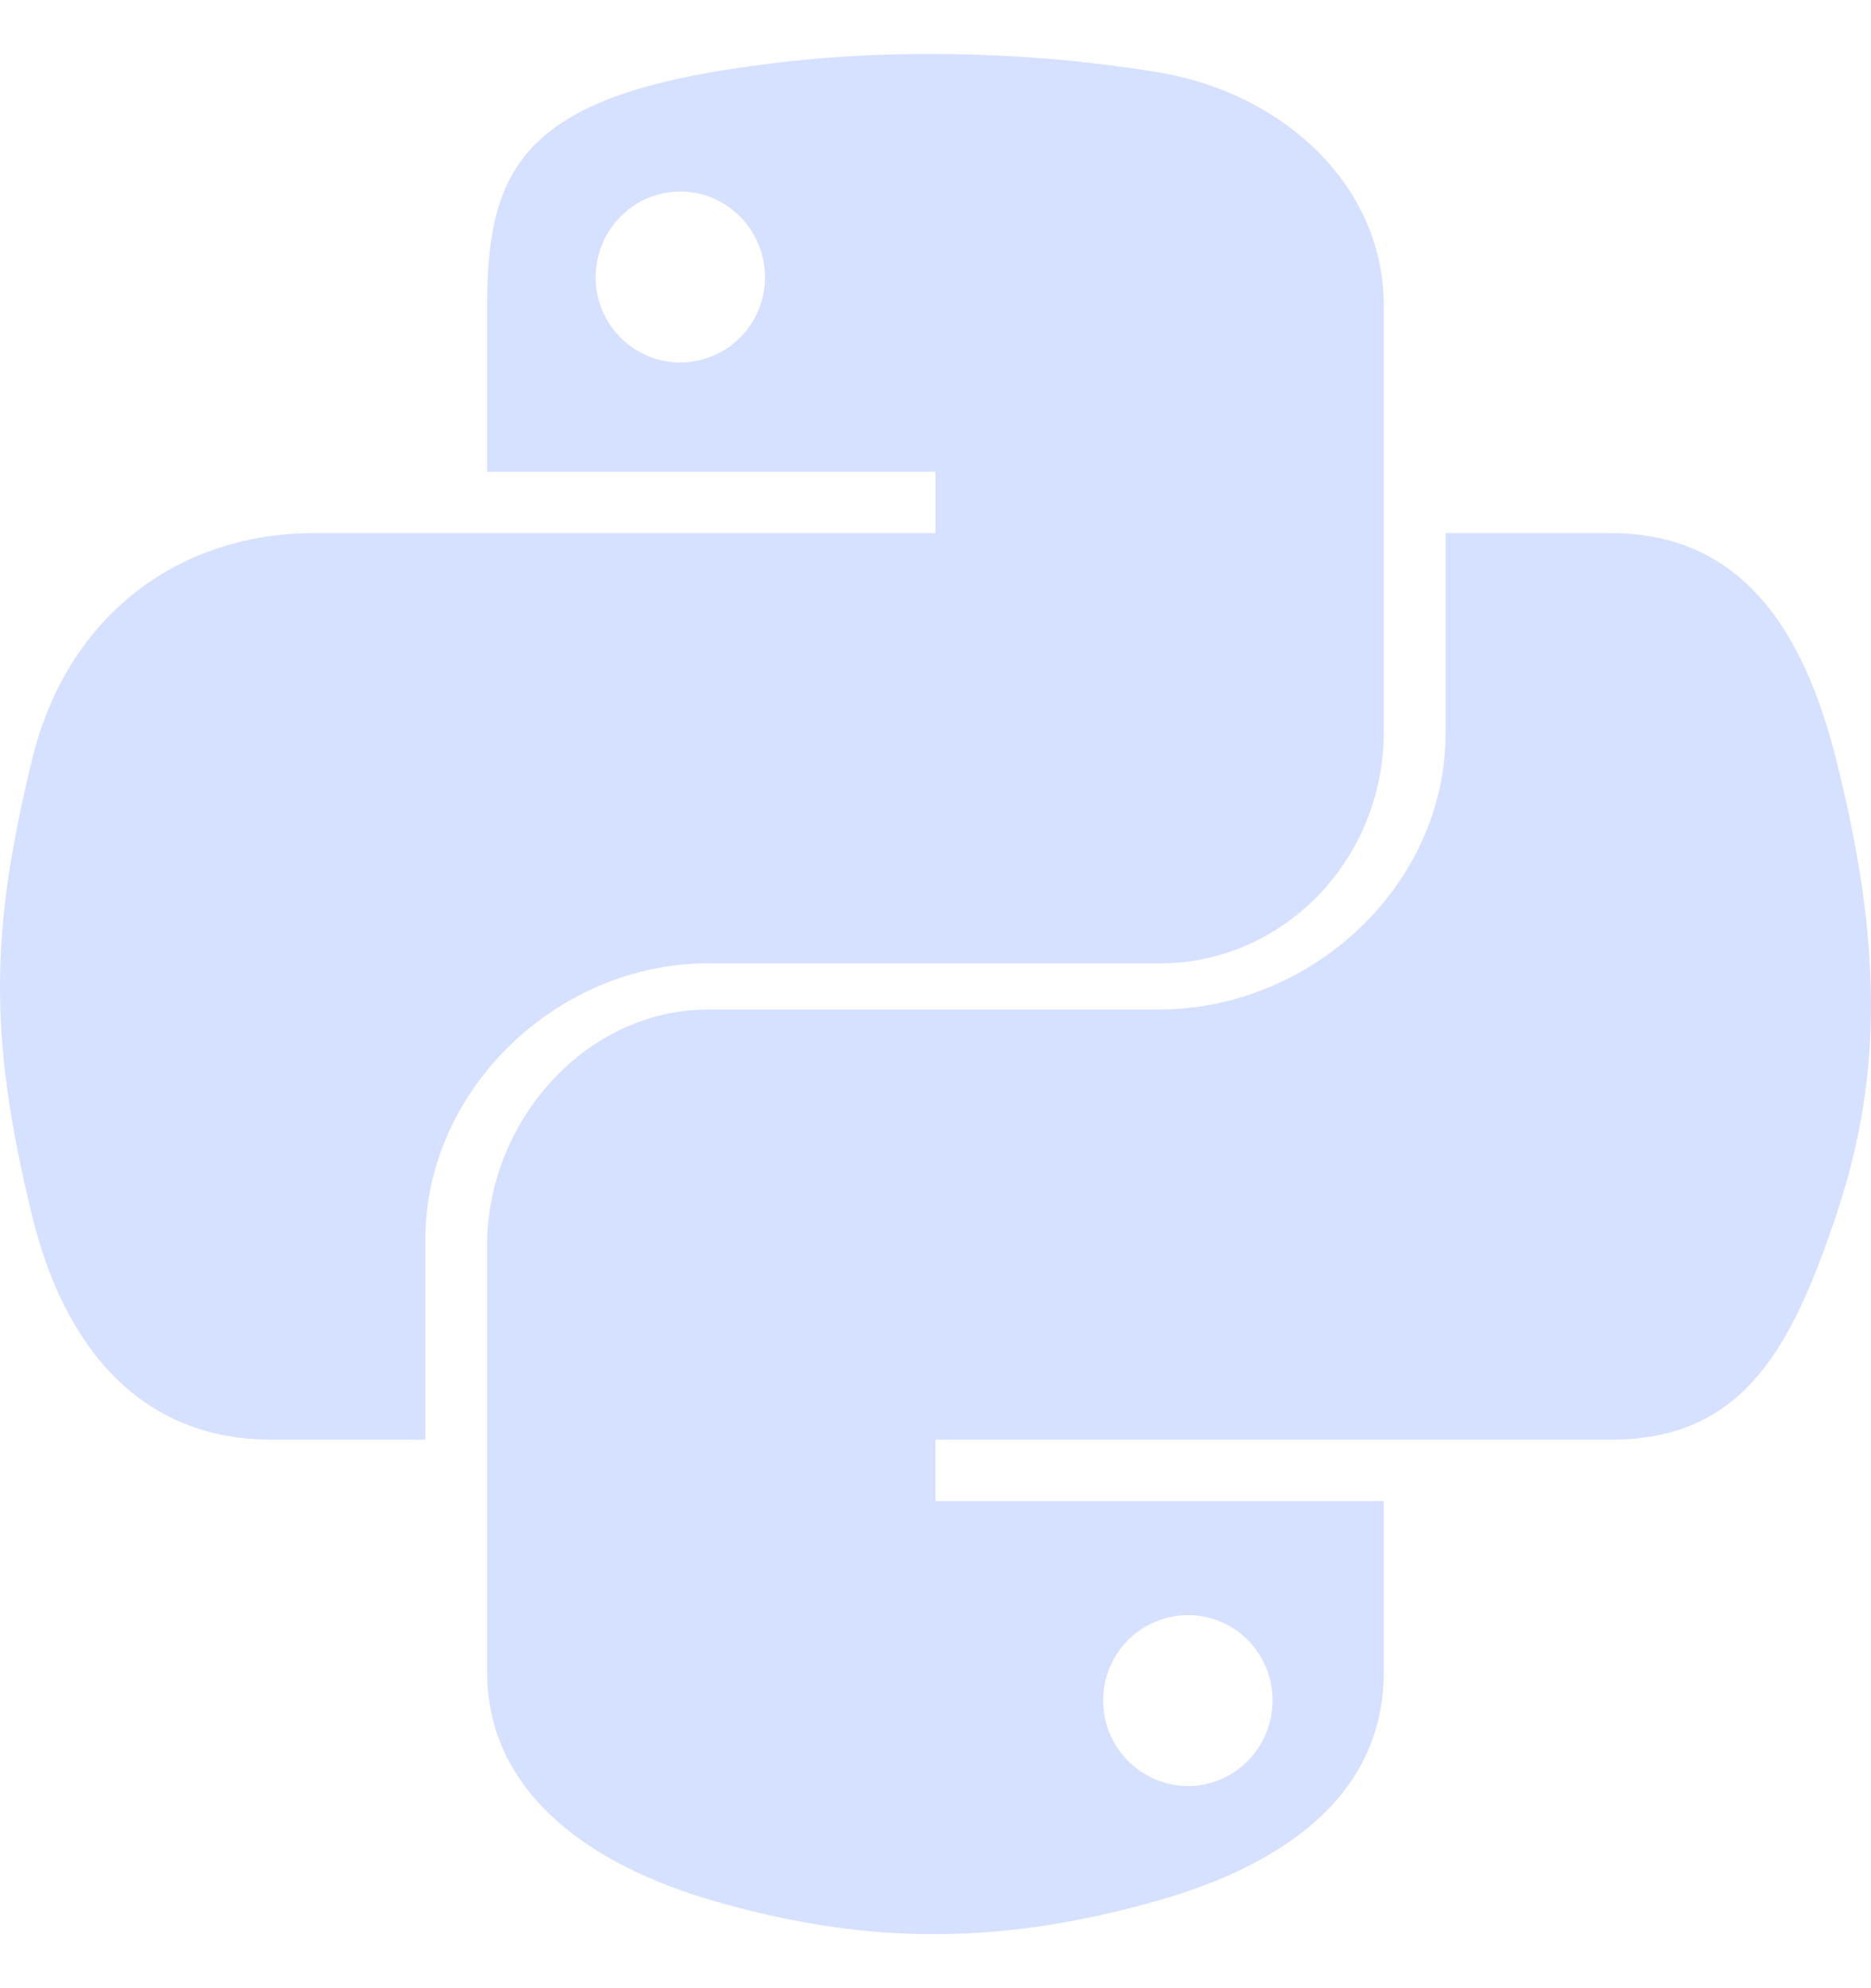 <svg width="32" height="34" viewBox="0 0 32 34" fill="none" xmlns="http://www.w3.org/2000/svg">
<path d="M12.121 16.475H19.83C21.977 16.475 23.666 14.671 23.666 12.528V5.224C23.666 3.146 21.913 1.584 19.818 1.238C18.491 1.021 17.148 0.917 15.804 0.924C14.58 0.925 13.359 1.03 12.153 1.238C8.887 1.811 8.332 3.011 8.332 5.224V8.067H16V9.117H5.367C3.123 9.117 1.157 10.46 0.544 13.009C-0.165 15.931 -0.197 17.717 0.544 20.769C1.092 23.039 2.403 24.62 4.645 24.62H7.275V21.191C7.275 18.657 9.504 16.473 12.121 16.473V16.475ZM11.636 6.199C10.836 6.199 10.187 5.547 10.187 4.742C10.187 3.934 10.835 3.275 11.636 3.275C12.432 3.275 13.084 3.934 13.084 4.742C13.085 5.127 12.933 5.497 12.662 5.77C12.39 6.043 12.021 6.197 11.636 6.199ZM31.409 13.009C30.854 10.789 29.796 9.117 27.549 9.117H24.725V12.528C24.725 15.168 22.4 17.263 19.83 17.263H12.121C10.009 17.263 8.332 19.188 8.332 21.289V28.595C8.332 30.672 10.116 31.894 12.156 32.492C14.6 33.205 16.913 33.334 19.836 32.492C21.78 31.932 23.666 30.806 23.666 28.595V25.671H16V24.62H27.549C29.792 24.62 30.629 23.103 31.409 20.767C32.214 18.365 32.18 16.092 31.409 13.009ZM20.316 27.62C21.116 27.62 21.765 28.27 21.765 29.077C21.765 29.885 21.117 30.544 20.316 30.544C19.93 30.541 19.56 30.384 19.289 30.11C19.017 29.835 18.866 29.463 18.868 29.077C18.867 28.692 19.019 28.322 19.29 28.049C19.562 27.776 19.931 27.621 20.316 27.62Z" fill="#D6E0FF"/>
</svg>
